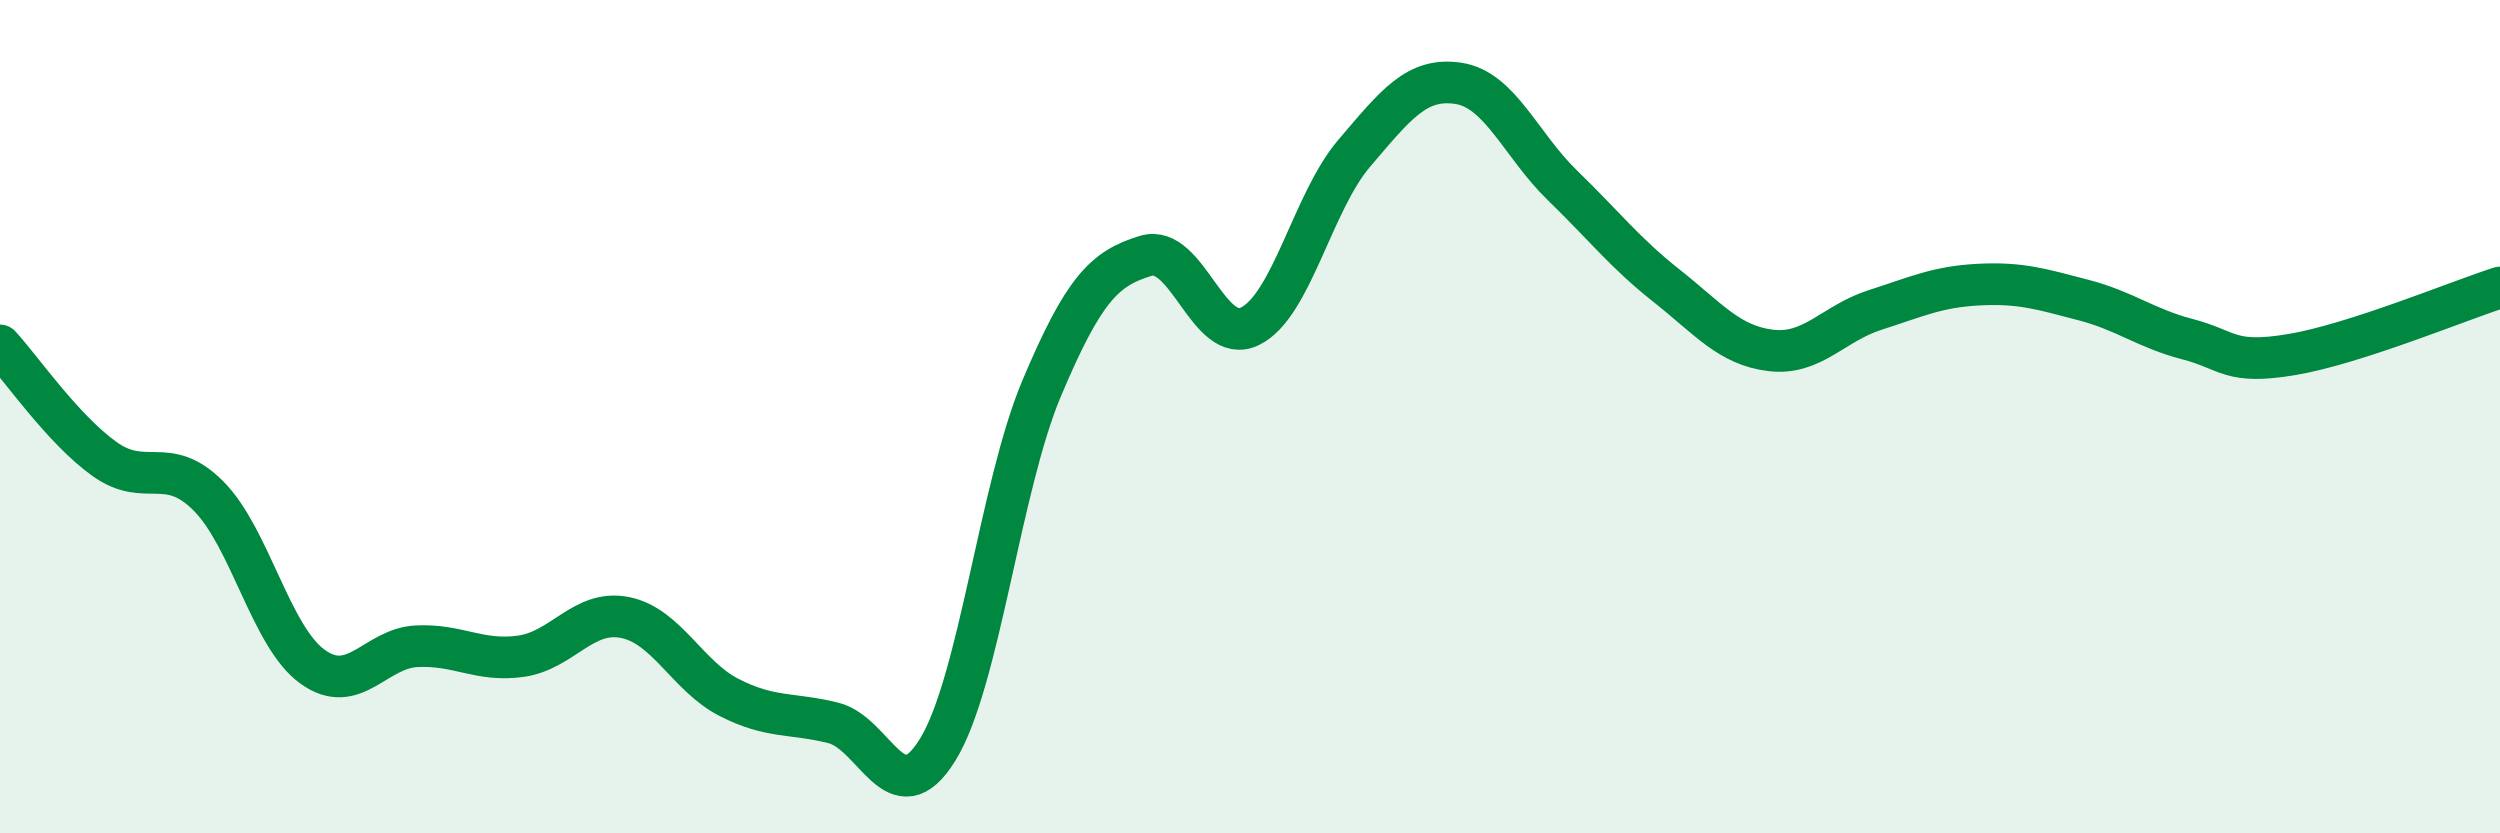 
    <svg width="60" height="20" viewBox="0 0 60 20" xmlns="http://www.w3.org/2000/svg">
      <path
        d="M 0,8.29 C 0.5,8.83 1.5,10.29 2.5,11.01 C 3.5,11.73 4,10.9 5,11.9 C 6,12.9 6.5,15.28 7.5,16 C 8.5,16.72 9,15.56 10,15.51 C 11,15.46 11.5,15.89 12.5,15.75 C 13.5,15.61 14,14.62 15,14.82 C 16,15.02 16.5,16.23 17.5,16.74 C 18.5,17.25 19,17.1 20,17.35 C 21,17.6 21.5,19.61 22.5,18 C 23.5,16.39 24,11.69 25,9.32 C 26,6.95 26.5,6.44 27.5,6.14 C 28.5,5.84 29,8.32 30,7.83 C 31,7.34 31.5,4.85 32.5,3.68 C 33.5,2.51 34,1.85 35,2 C 36,2.15 36.5,3.48 37.5,4.45 C 38.5,5.42 39,6.07 40,6.86 C 41,7.65 41.5,8.29 42.5,8.41 C 43.5,8.53 44,7.76 45,7.44 C 46,7.12 46.5,6.88 47.5,6.83 C 48.5,6.78 49,6.94 50,7.2 C 51,7.46 51.5,7.88 52.5,8.14 C 53.5,8.4 53.5,8.76 55,8.51 C 56.5,8.26 59,7.22 60,6.9L60 20L0 20Z"
        fill="#008740"
        opacity="0.1"
        stroke-linecap="round"
        stroke-linejoin="round"
      />
      <path
        d="M 0,8.29 C 0.5,8.83 1.5,10.29 2.5,11.01 C 3.5,11.73 4,10.9 5,11.9 C 6,12.9 6.5,15.28 7.5,16 C 8.5,16.72 9,15.56 10,15.51 C 11,15.46 11.5,15.89 12.5,15.75 C 13.5,15.61 14,14.62 15,14.82 C 16,15.02 16.5,16.23 17.5,16.74 C 18.5,17.25 19,17.1 20,17.35 C 21,17.6 21.5,19.61 22.5,18 C 23.5,16.39 24,11.69 25,9.32 C 26,6.95 26.5,6.44 27.5,6.14 C 28.5,5.84 29,8.32 30,7.83 C 31,7.34 31.5,4.85 32.5,3.68 C 33.5,2.51 34,1.85 35,2 C 36,2.15 36.5,3.48 37.5,4.45 C 38.5,5.42 39,6.07 40,6.86 C 41,7.65 41.5,8.29 42.5,8.41 C 43.5,8.53 44,7.76 45,7.44 C 46,7.12 46.5,6.88 47.5,6.83 C 48.5,6.78 49,6.94 50,7.2 C 51,7.46 51.5,7.88 52.5,8.14 C 53.5,8.4 53.5,8.76 55,8.51 C 56.5,8.26 59,7.22 60,6.9"
        stroke="#008740"
        stroke-width="1"
        fill="none"
        stroke-linecap="round"
        stroke-linejoin="round"
      />
    </svg>
  